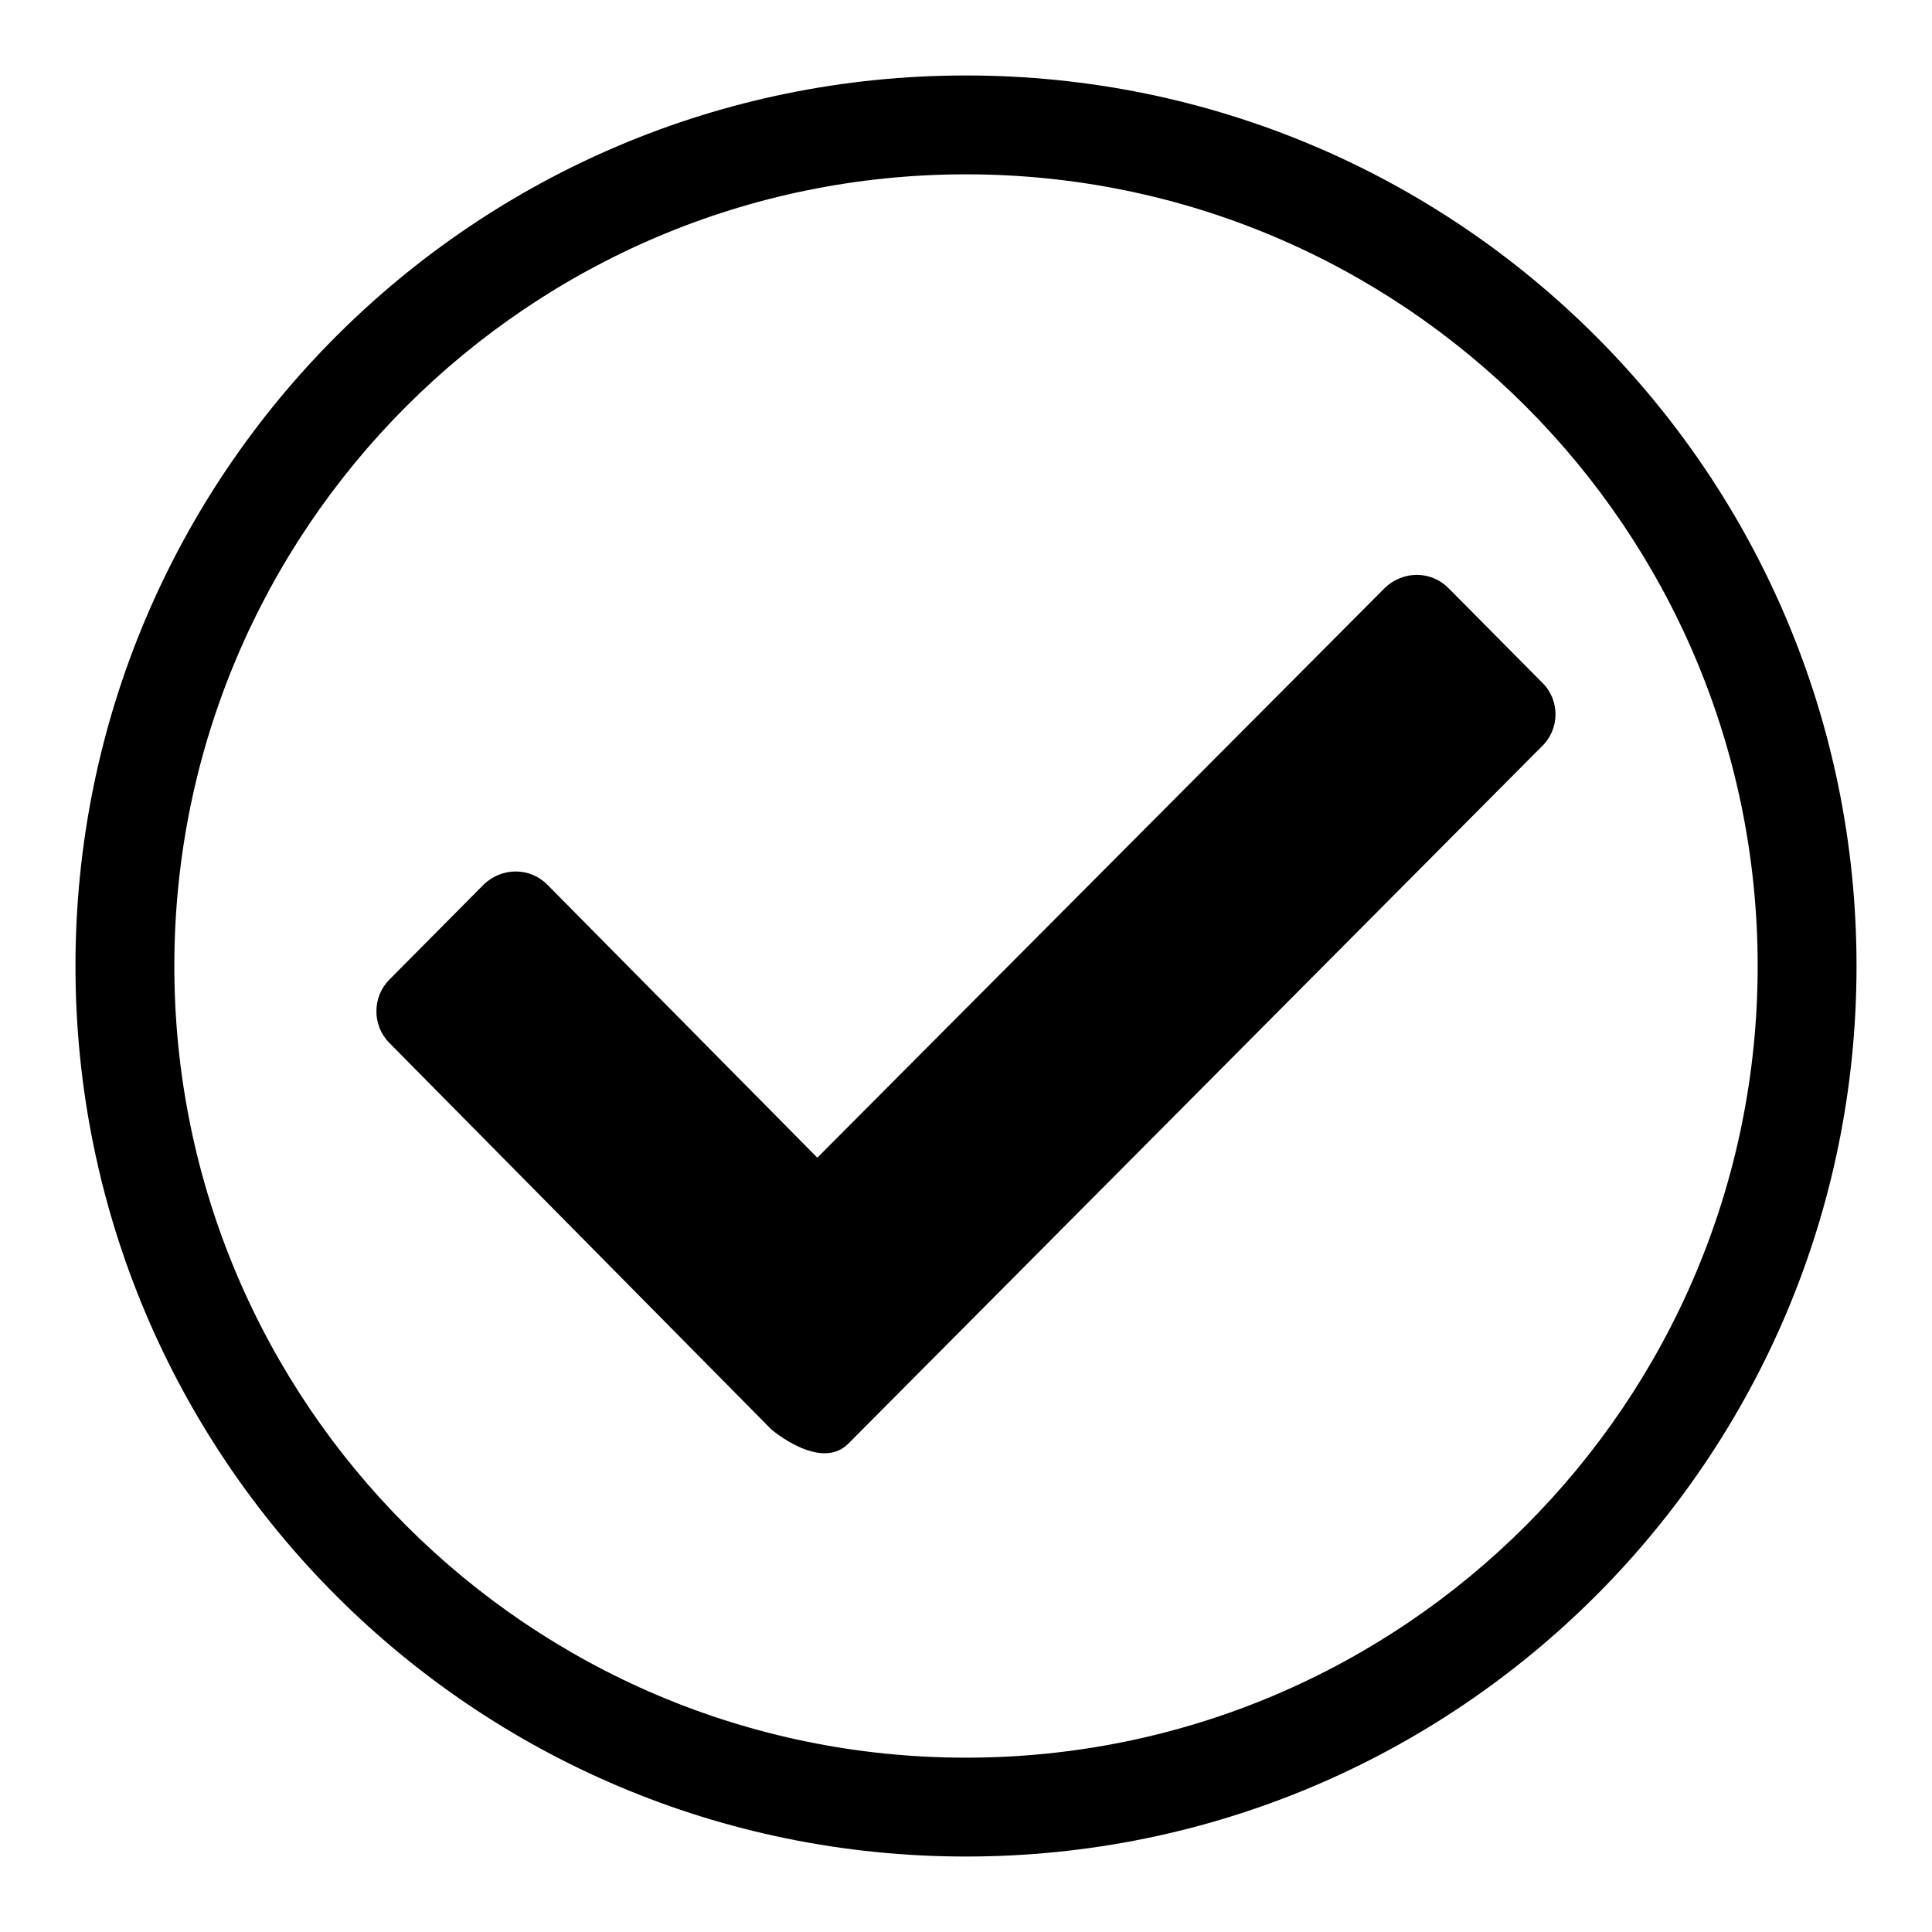 <?xml version="1.0" encoding="utf-8"?>
<!-- Svg Vector Icons : http://www.onlinewebfonts.com/icon -->
<!DOCTYPE svg PUBLIC "-//W3C//DTD SVG 1.1//EN" "http://www.w3.org/Graphics/SVG/1.1/DTD/svg11.dtd">
<svg version="1.1" xmlns="http://www.w3.org/2000/svg" xmlns:xlink="http://www.w3.org/1999/xlink" x="0px" y="0px" viewBox="0 0 256 256" enable-background="new 0 0 256 256" xml:space="preserve">
<g><g><path fill="#000000" d="M128,10C62.8,10,10,62.8,10,128c0,65.2,52.8,118,118,118c65.2,0,118-52.8,118-118C246,62.8,193.2,10,128,10z M128,232.9c-57.9,0-104.9-47-104.9-104.9c0-57.9,47-104.9,104.9-104.9c57.9,0,104.9,47,104.9,104.9C232.9,185.9,185.9,232.9,128,232.9z"/><path fill="#000000" d="M204.4,90.5l-12.5-12.6c-2.3-2.3-6-2.3-8.4,0l-75.2,75.5l-35.8-36.2c-2.3-2.3-6-2.3-8.4,0l-12.5,12.6c-2.3,2.3-2.3,6.1,0,8.4l50.6,51.2c0,0,6.5,5.6,10.2,1.9l91.9-92.4C206.7,96.6,206.7,92.8,204.4,90.5z"/></g></g>
</svg>